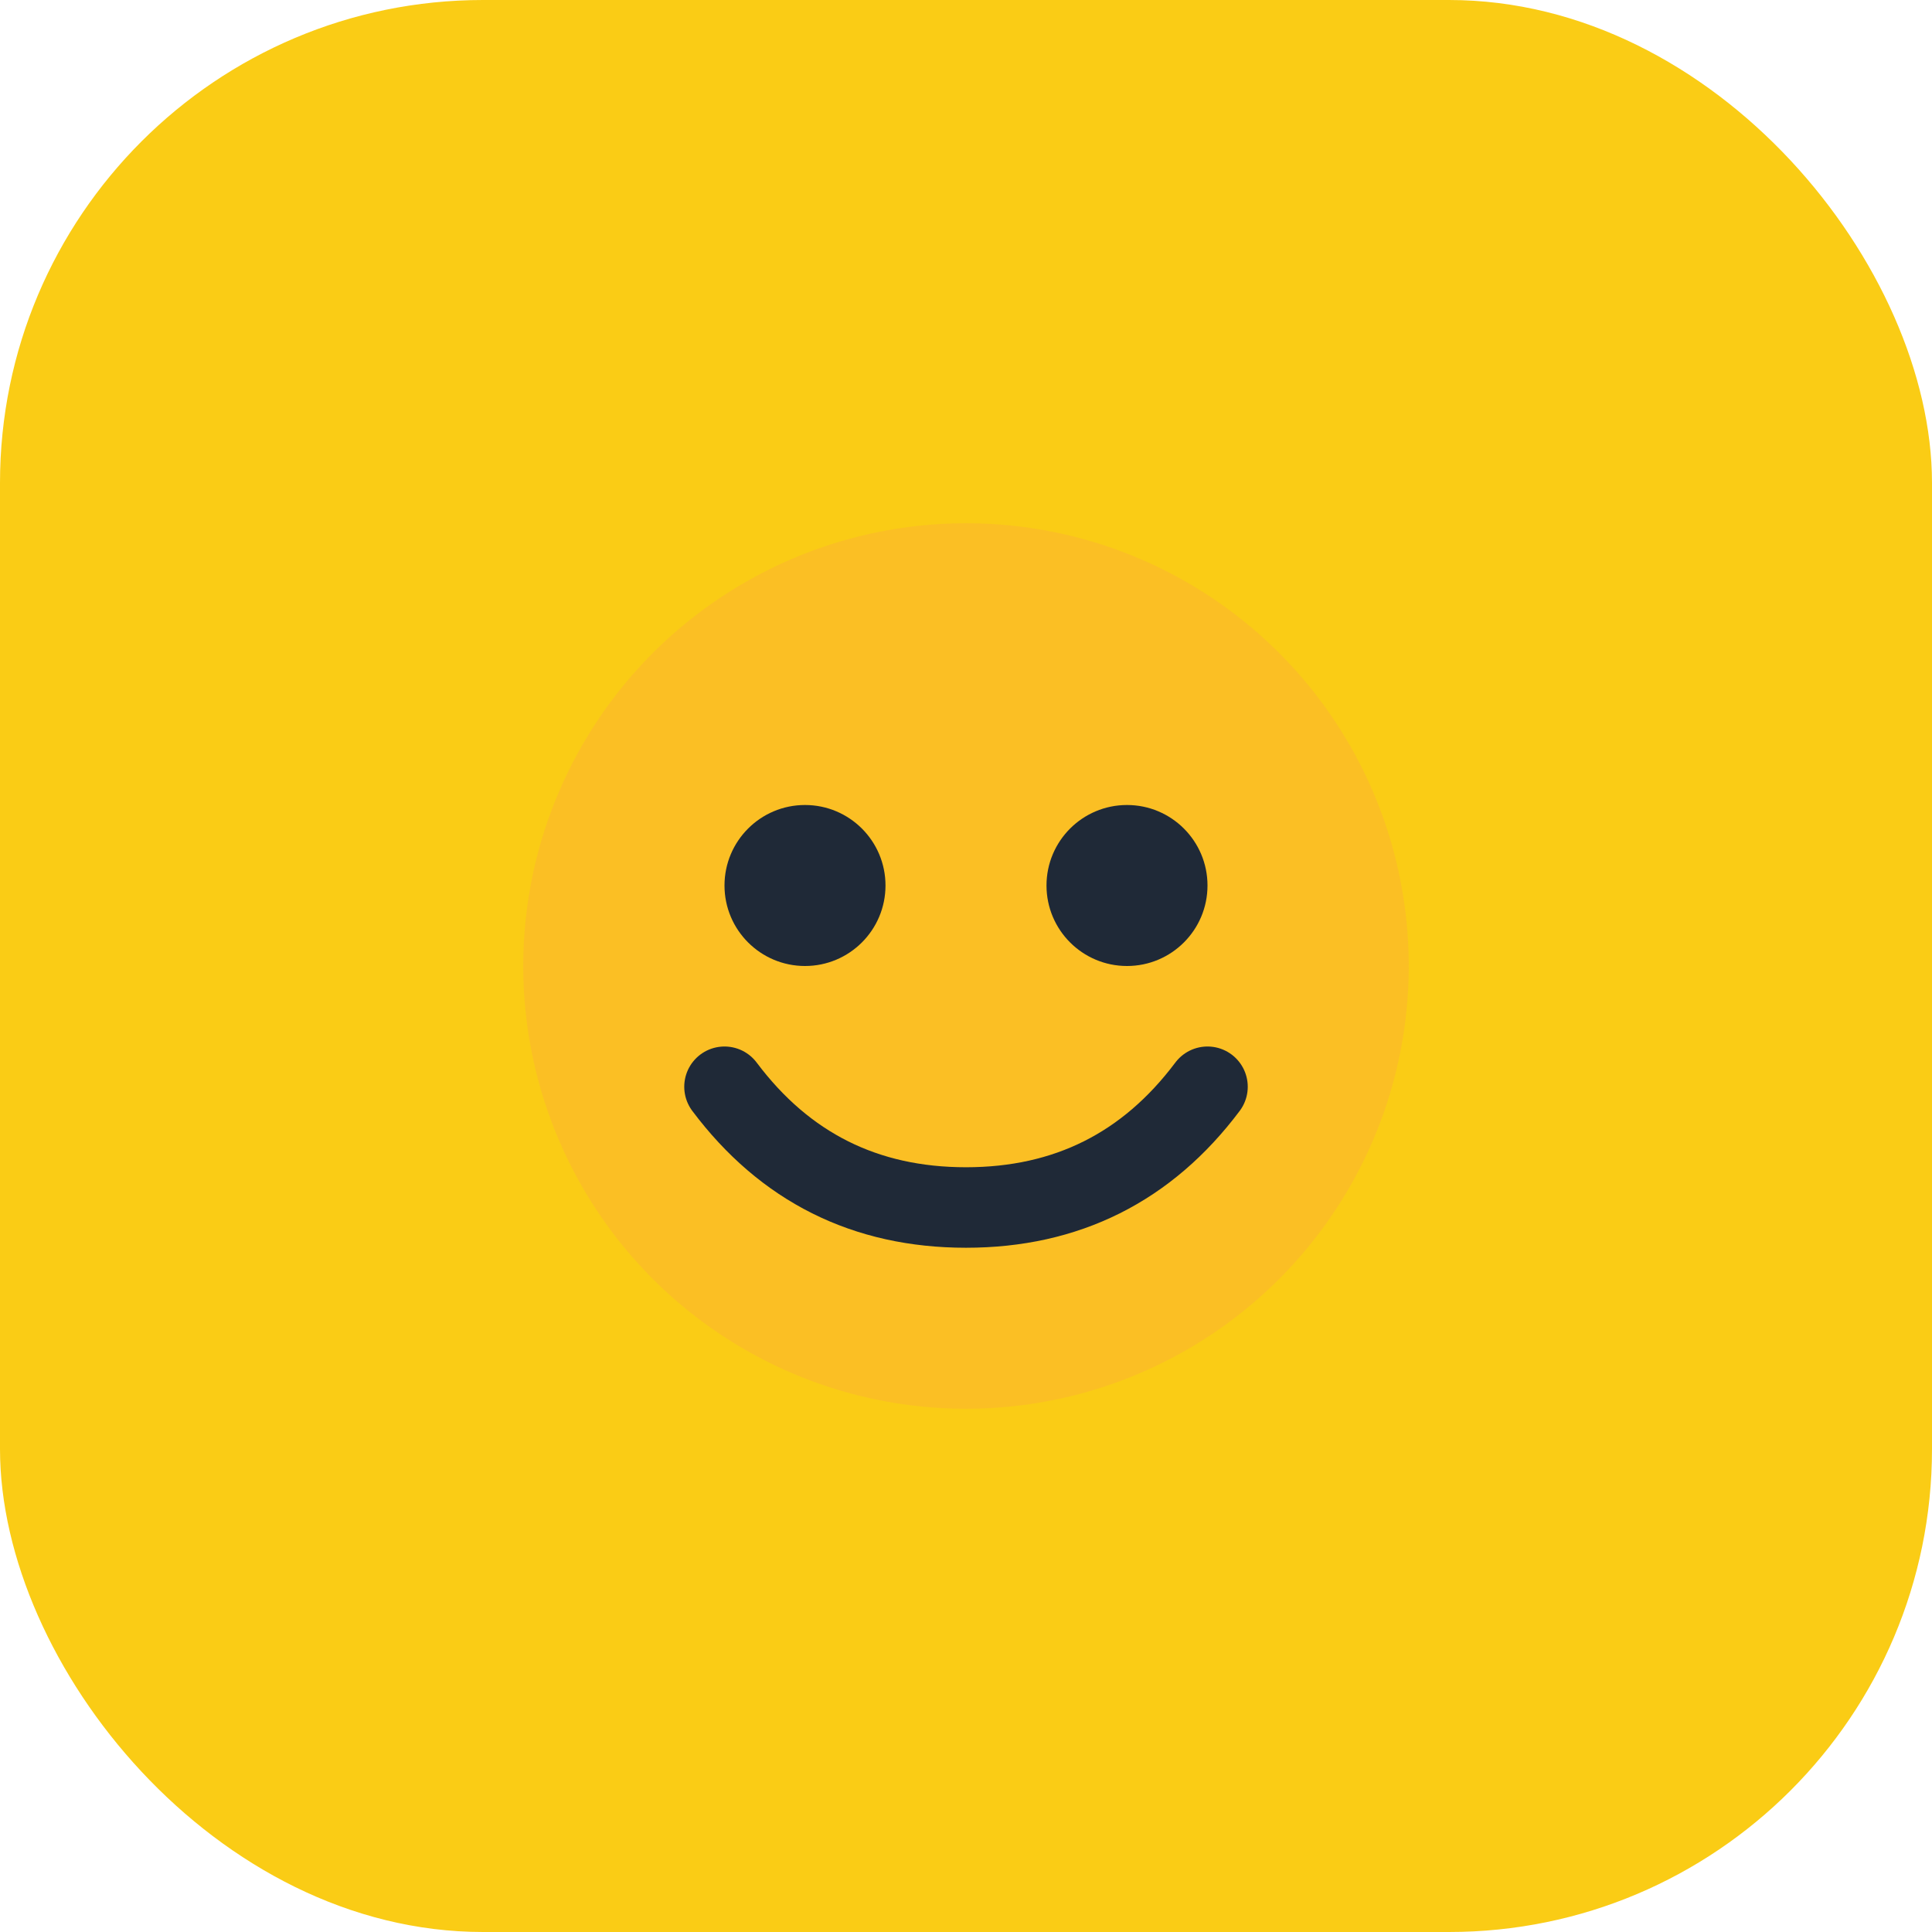 <svg xmlns="http://www.w3.org/2000/svg" width="96" height="96" viewBox="0 0 96 96" fill="none">
  <rect width="96" height="96" rx="24" fill="#FACC15"/>
  <circle cx="48" cy="48" r="22" fill="#FBBF24"/>
  <circle cx="40" cy="44" r="4" fill="#1F2937"/>
  <circle cx="56" cy="44" r="4" fill="#1F2937"/>
  <path d="M36 54C39 58 43 60 48 60C53 60 57 58 60 54" stroke="#1F2937" stroke-width="4" stroke-linecap="round"/>
</svg>